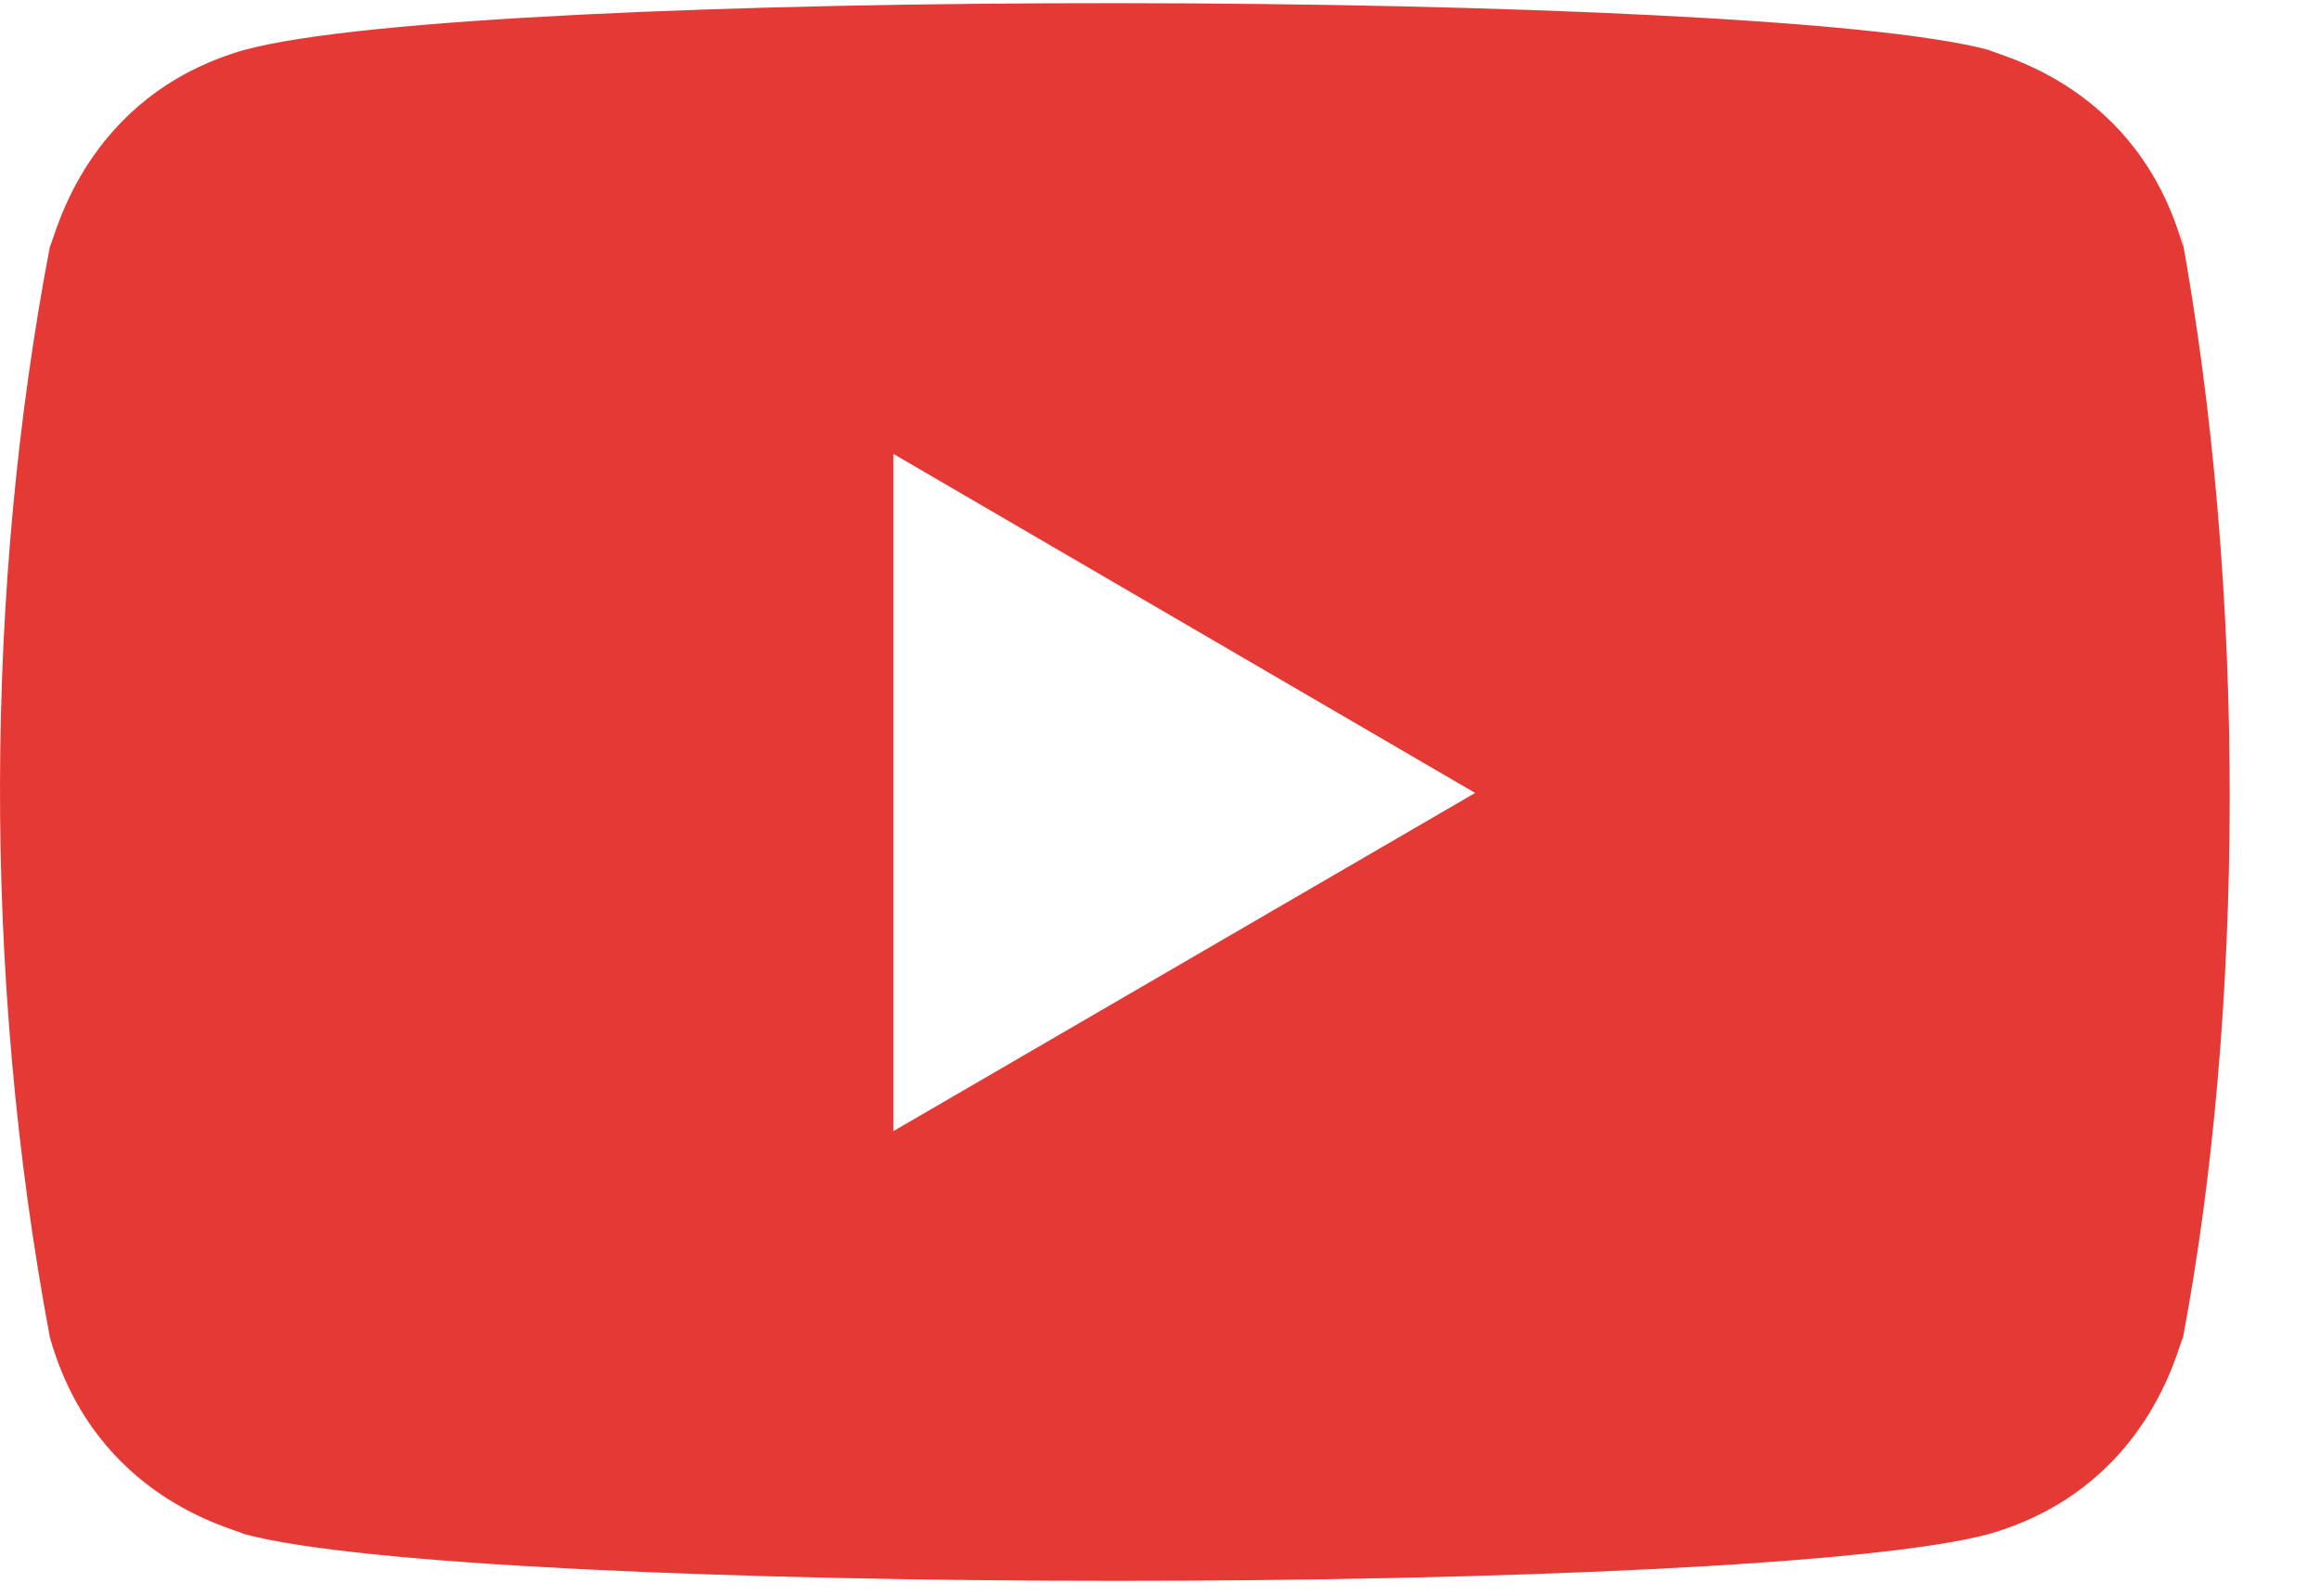 <?xml version="1.0" encoding="UTF-8"?>
<svg width="16px" height="11px" viewBox="0 0 16 11" version="1.1" xmlns="http://www.w3.org/2000/svg" xmlns:xlink="http://www.w3.org/1999/xlink">
    <title>youtube copy</title>
    <g id="Page-1" stroke="none" stroke-width="1" fill="none" fill-rule="evenodd">
        <g id="IATT_YKP-Contact_us" transform="translate(-1268, -1008)" fill="#E53935" fill-rule="nonzero">
            <g id="youtube-copy" transform="translate(1268, 1008)">
                <path d="M0.344,9.219 C0.658,10.332 1.617,10.535 1.681,10.574 C3.26,11.004 12.11,11.006 13.712,10.574 C14.81,10.257 15.012,9.283 15.049,9.219 C15.467,6.996 15.495,4.097 15.03,1.575 L15.049,1.7 C14.736,0.588 13.776,0.384 13.712,0.345 C12.155,-0.078 3.282,-0.094 1.681,0.345 C0.583,0.663 0.382,1.636 0.344,1.7 C-0.103,4.037 -0.126,6.718 0.344,9.219 Z M6.159,7.797 L6.159,3.129 L10.169,5.466 L6.159,7.797 Z" id="Shape"></path>
            </g>
        </g>
    </g>
</svg>